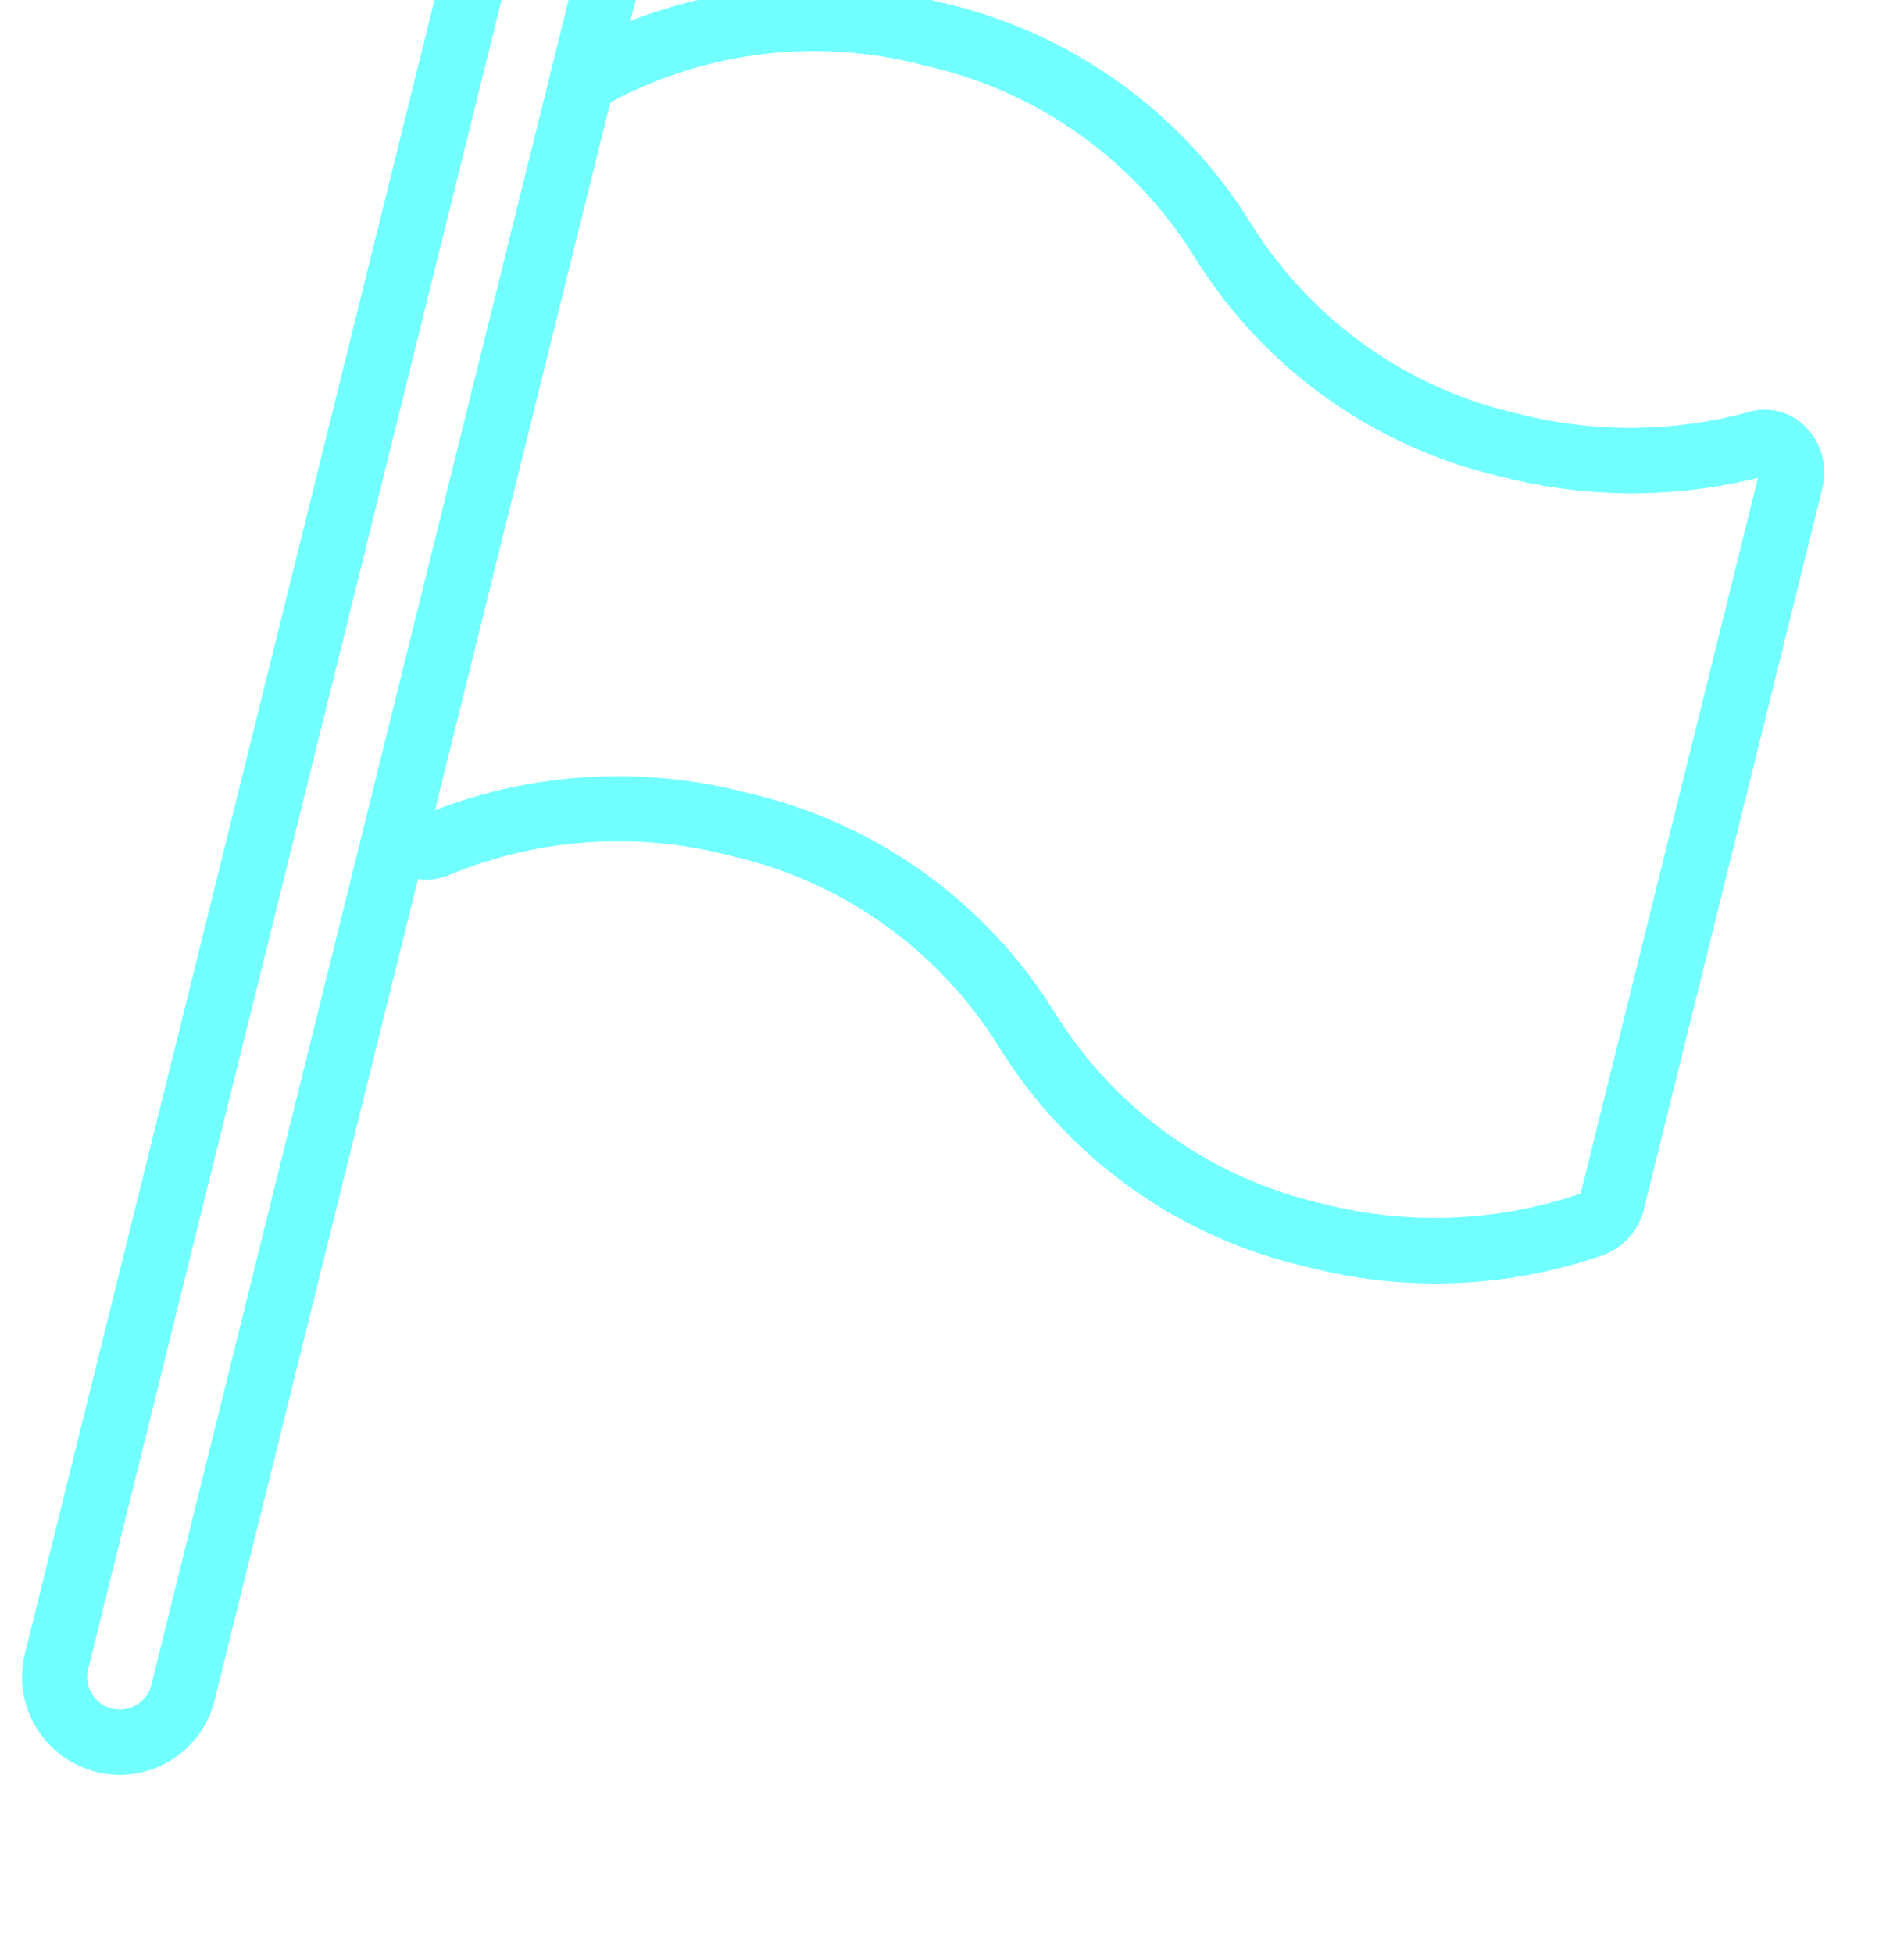 <svg width="39" height="40" viewBox="0 0 39 40" fill="none" xmlns="http://www.w3.org/2000/svg">
<path d="M36.959 8.717C36.66 8.427 36.227 8.32 35.827 8.437C34.285 8.856 32.661 8.87 31.112 8.478C28.833 7.967 26.855 6.561 25.622 4.577C24.201 2.277 21.914 0.646 19.277 0.052C17.169 -0.489 14.944 -0.358 12.914 0.427L13.048 -0.117C13.314 -1.189 12.66 -2.273 11.588 -2.539C10.516 -2.804 9.431 -2.15 9.166 -1.078L0.511 33.866C0.246 34.938 0.9 36.023 1.972 36.288C3.044 36.554 4.128 35.9 4.394 34.828L8.561 18.003C8.78 18.036 9.005 18.006 9.207 17.916C11.028 17.163 13.044 17.026 14.95 17.524C17.234 18.035 19.216 19.442 20.453 21.428C21.87 23.725 24.152 25.355 26.785 25.95C28.786 26.471 30.897 26.384 32.849 25.701C33.27 25.541 33.582 25.178 33.678 24.738L37.324 10.017C37.447 9.549 37.307 9.052 36.959 8.717ZM3.1 34.507C3.011 34.864 2.65 35.083 2.292 34.994C1.935 34.905 1.717 34.544 1.805 34.187L10.46 -0.758C10.548 -1.115 10.91 -1.333 11.267 -1.244C11.625 -1.156 11.843 -0.795 11.754 -0.437L3.1 34.507ZM32.377 24.444C30.678 25.027 28.846 25.1 27.105 24.656C24.826 24.145 22.848 22.739 21.615 20.755C20.195 18.455 17.908 16.824 15.27 16.23C13.165 15.685 10.941 15.811 8.91 16.592L12.5 2.097C14.479 1.034 16.787 0.766 18.956 1.347C21.24 1.857 23.223 3.264 24.459 5.251C25.877 7.547 28.159 9.177 30.791 9.772C32.502 10.209 34.294 10.213 36.008 9.787L32.377 24.444Z" fill="#71FFFF"/>
</svg>
